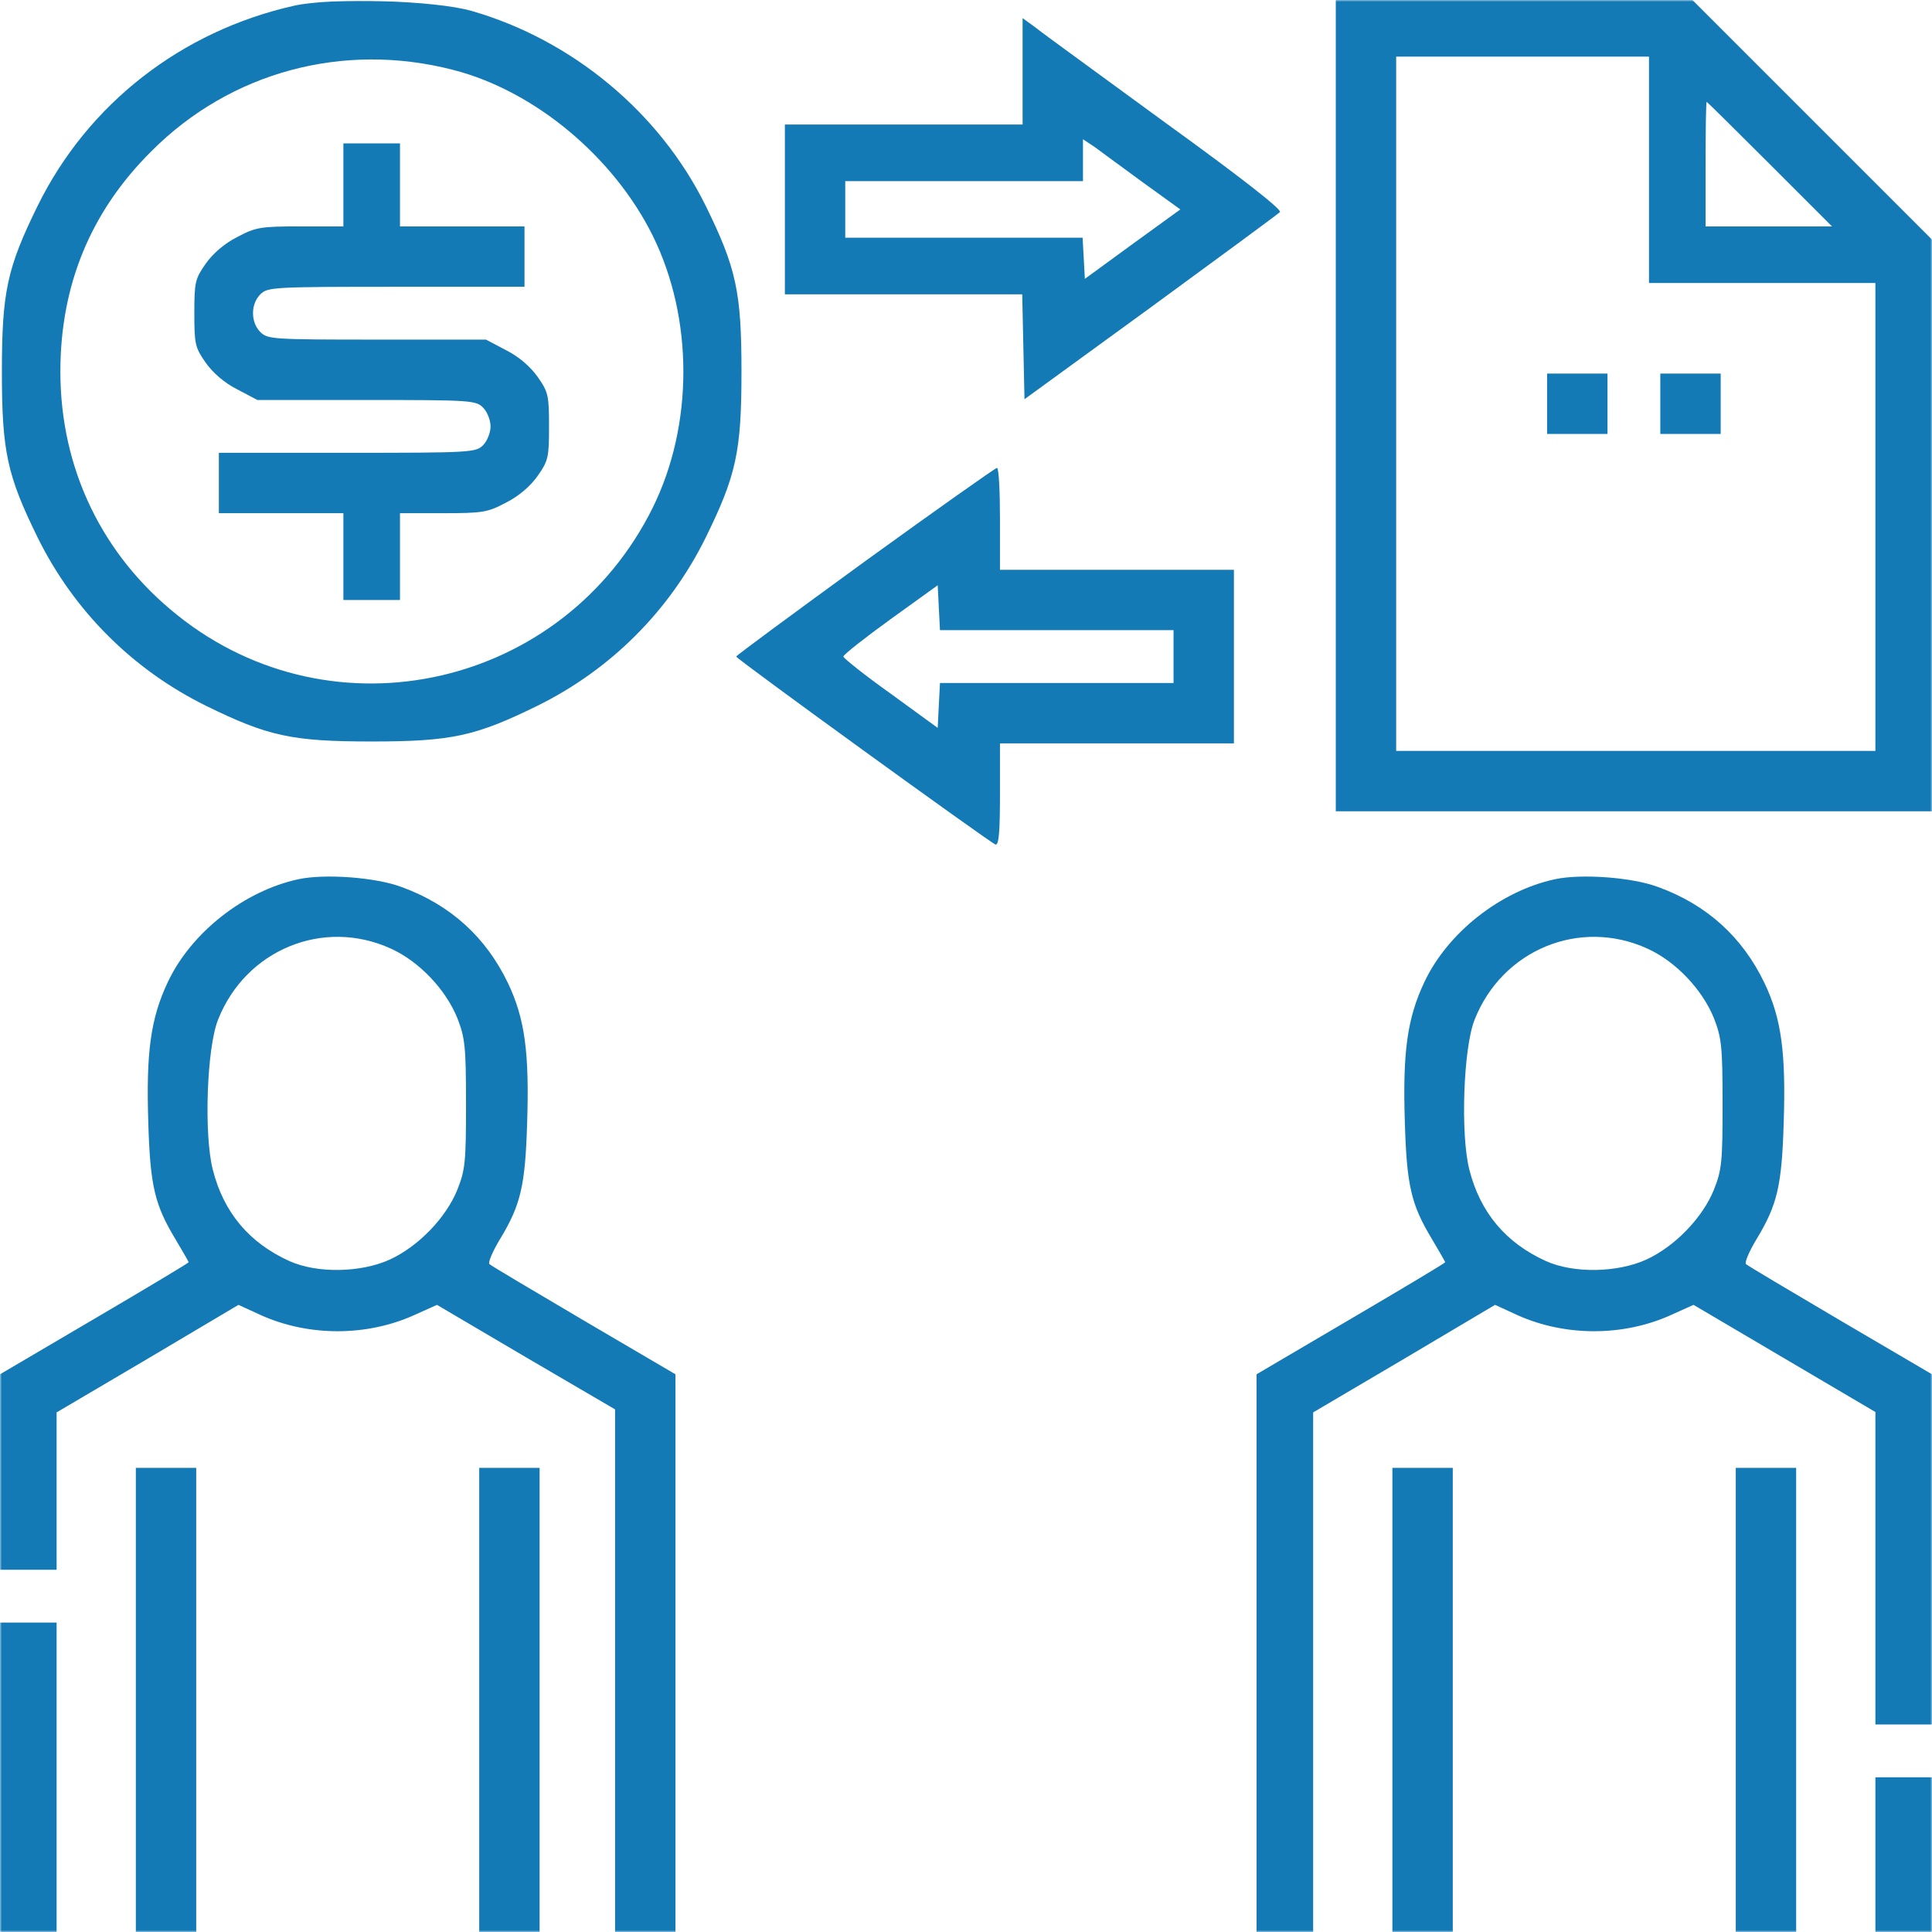 <svg width="512" height="512" viewBox="0 0 512 512" fill="none" xmlns="http://www.w3.org/2000/svg">
<g clip-path="url(#clip0_363_4404)">
<mask id="mask0_363_4404" style="mask-type:luminance" maskUnits="userSpaceOnUse" x="0" y="0" width="512" height="512">
<path d="M512 0H0V512H512V0Z" fill="white"/>
</mask>
<g mask="url(#mask0_363_4404)">
<path d="M78 1.5C48.1 8.2 23.3 27.5 10 54.5C1.9 71 0.5 77.3 0.5 98.5C0.5 119.7 1.9 126 10 142.5C19.6 161.9 35.1 177.4 54.5 187C71 195.1 77.3 196.5 98.5 196.5C119.7 196.5 126 195.1 142.5 187C161.9 177.4 177.4 161.9 187 142.5C195.1 126 196.5 119.7 196.5 98.5C196.5 77.3 195.1 71 187 54.5C174.8 29.8 151.7 10.6 125 2.9C115.2 0.1 88 -0.7 78 1.5ZM120 18.5C141.6 24 162.6 41.5 173 62.5C183.8 84.4 183.8 112.6 173 134.5C149.4 182.2 88.4 196.1 47.1 163.1C27.1 147.2 16 124.2 16 98.5C16 75.6 24 56.1 40.1 40.1C61 19.1 90.9 11 120 18.5Z" fill="#137AB6"/>
<path d="M91 49V60H79.6C69.1 60 67.8 60.2 62.9 62.8C59.5 64.5 56.4 67.2 54.5 69.9C51.7 73.9 51.5 74.8 51.5 83C51.5 91.2 51.7 92.1 54.5 96.1C56.4 98.8 59.5 101.5 62.9 103.2L68.2 106H97.1C124.7 106 126.1 106.1 128 108C129.1 109.1 130 111.3 130 113C130 114.7 129.1 116.9 128 118C126.1 119.9 124.7 120 92 120H58V128V136H74.5H91V147.5V159H98.5H106V147.5V136H117.4C127.9 136 129.2 135.8 134.1 133.2C137.5 131.5 140.6 128.8 142.5 126.1C145.3 122.1 145.5 121.2 145.5 113C145.5 104.8 145.3 103.9 142.5 99.9C140.6 97.2 137.5 94.5 134.1 92.8L128.8 90H99.9C72.3 90 70.9 89.9 69 88C66.4 85.4 66.4 80.6 69 78C70.9 76.1 72.3 76 105 76H139V68V60H122.5H106V49V38H98.5H91V49Z" fill="#137AB6"/>
<path d="M354 107.5V215H433H512V139.2V63.5L480.2 31.7L448.5 0H401.2H354V107.5ZM437 45V75H467H497V137V199H433.5H370V107V15H403.5H437V45ZM469 43.5L485.5 60H468.7H452V43.5C452 34.4 452.1 27 452.3 27C452.4 27 459.9 34.4 469 43.5Z" fill="#137AB6"/>
<path d="M410 107V115H418H426V107V99H418H410V107Z" fill="#137AB6"/>
<path d="M440 107V115H448H456V107V99H448H440V107Z" fill="#137AB6"/>
<path d="M271 18.9V33H239.5H208V55.5V78H239.5H270.9L271.2 91.9L271.5 105.8L304.9 81.5C323.2 68.1 338.6 56.8 339.2 56.2C339.8 55.6 329.3 47.3 308.8 32.5C291.6 19.9 276 8.6 274.3 7.2L271 4.8V18.9ZM303.1 48.5L312.8 55.5L300.1 64.7L287.5 73.9L287.2 68.4L286.9 63H255.5H224V55.5V48H255.5H287V42.4V36.9L290.3 39.1C292 40.4 297.8 44.6 303.1 48.5Z" fill="#137AB6"/>
<path d="M229.302 148.7C210.502 162.4 195.102 173.7 195.102 174C195.102 174.6 262.202 223.2 263.802 223.8C264.702 224.1 265.002 220.5 265.002 210.6V197H296.002H327.002V174V151H296.002H265.002V137.5C265.002 130.1 264.702 124 264.202 124C263.802 124 248.102 135.1 229.302 148.7ZM280.002 167H311.002V174V181H280.002H249.102L248.802 186.9L248.502 192.9L236.002 183.8C229.102 178.9 223.502 174.4 223.502 174C223.502 173.5 229.102 169.1 236.002 164.1L248.502 155.1L248.802 161.1L249.102 167H280.002Z" fill="#137AB6"/>
<path d="M79.1 233C64.7 236.1 50.7 247.1 44.5 260.2C39.9 269.9 38.7 278.9 39.3 297.5C39.8 314.3 41 319.3 46.5 328.4C48.4 331.6 50 334.4 50 334.5C50 334.7 38.8 341.4 25 349.5L0 364.2V390.1V416H7.5H15V395.1V374.3L39.1 360.1L63.2 345.8L69.3 348.6C81.9 354.2 97.2 354.2 109.8 348.5L115.8 345.8L139.4 359.7L163 373.5V442.7V512H171H179V438.1V364.2L154.8 350C141.4 342.1 130.1 335.4 129.7 335C129.3 334.6 130.5 331.7 132.5 328.4C138 319.3 139.2 314.3 139.7 297.5C140.3 279 139.1 269.9 134.6 260.5C128.8 248.4 119.4 239.8 106.5 235.1C99.7 232.5 86.1 231.5 79.1 233ZM103.6 251.4C111.1 254.8 118.1 262.2 121.2 269.8C123.2 275 123.5 277.1 123.5 292.5C123.5 307.9 123.3 310 121.2 315.3C118.2 322.7 110.9 330.3 103.3 333.8C95.6 337.3 84 337.5 76.7 334.2C66.1 329.4 59.3 321.4 56.4 310C54 300.7 54.8 277.6 57.8 270.2C65.1 251.7 85.7 243.2 103.6 251.4Z" fill="#137AB6"/>
<path d="M412.1 233C397.7 236.1 383.7 247.1 377.5 260.2C372.9 269.9 371.7 278.9 372.3 297.5C372.8 314.3 374 319.3 379.5 328.4C381.4 331.6 383 334.4 383 334.5C383 334.7 371.8 341.4 358 349.5L333 364.2V438.1V512H340.5H348V443.1V374.3L372.1 360.1L396.2 345.8L402.3 348.6C414.9 354.2 430.2 354.2 442.8 348.5L448.8 345.8L472.9 360L497 374.2V415.6V457H504.5H512V410.6V364.2L487.8 350C474.4 342.1 463.1 335.4 462.7 335C462.3 334.6 463.5 331.7 465.5 328.4C471 319.3 472.2 314.3 472.7 297.5C473.3 279 472.1 269.9 467.6 260.5C461.8 248.4 452.4 239.8 439.5 235.1C432.7 232.5 419.1 231.5 412.1 233ZM436.6 251.4C444.1 254.8 451.1 262.2 454.2 269.8C456.2 275 456.5 277.1 456.5 292.5C456.5 307.9 456.3 310 454.2 315.3C451.2 322.7 443.9 330.3 436.3 333.8C428.6 337.3 417 337.5 409.7 334.2C399.1 329.4 392.3 321.4 389.4 310C387 300.7 387.8 277.6 390.8 270.2C398.1 251.7 418.7 243.2 436.6 251.4Z" fill="#137AB6"/>
<path d="M36 450.5V512H44H52V450.5V389H44H36V450.5Z" fill="#137AB6"/>
<path d="M127 450.5V512H135H143V450.5V389H135H127V450.5Z" fill="#137AB6"/>
<path d="M369 450.5V512H377H385V450.5V389H377H369V450.5Z" fill="#137AB6"/>
<path d="M460 450.5V512H468H476V450.5V389H468H460V450.5Z" fill="#137AB6"/>
<path d="M0 471V512H7.5H15V471V430H7.5H0V471Z" fill="#137AB6"/>
<path d="M497 491.5V512H504.5H512V491.5V471H504.5H497V491.5Z" fill="#137AB6"/>
</g>
</g>
<defs>
<clipPath id="clip0_363_4404">
<rect width="512" height="512" fill="white"/>
</clipPath>
</defs>
</svg>
